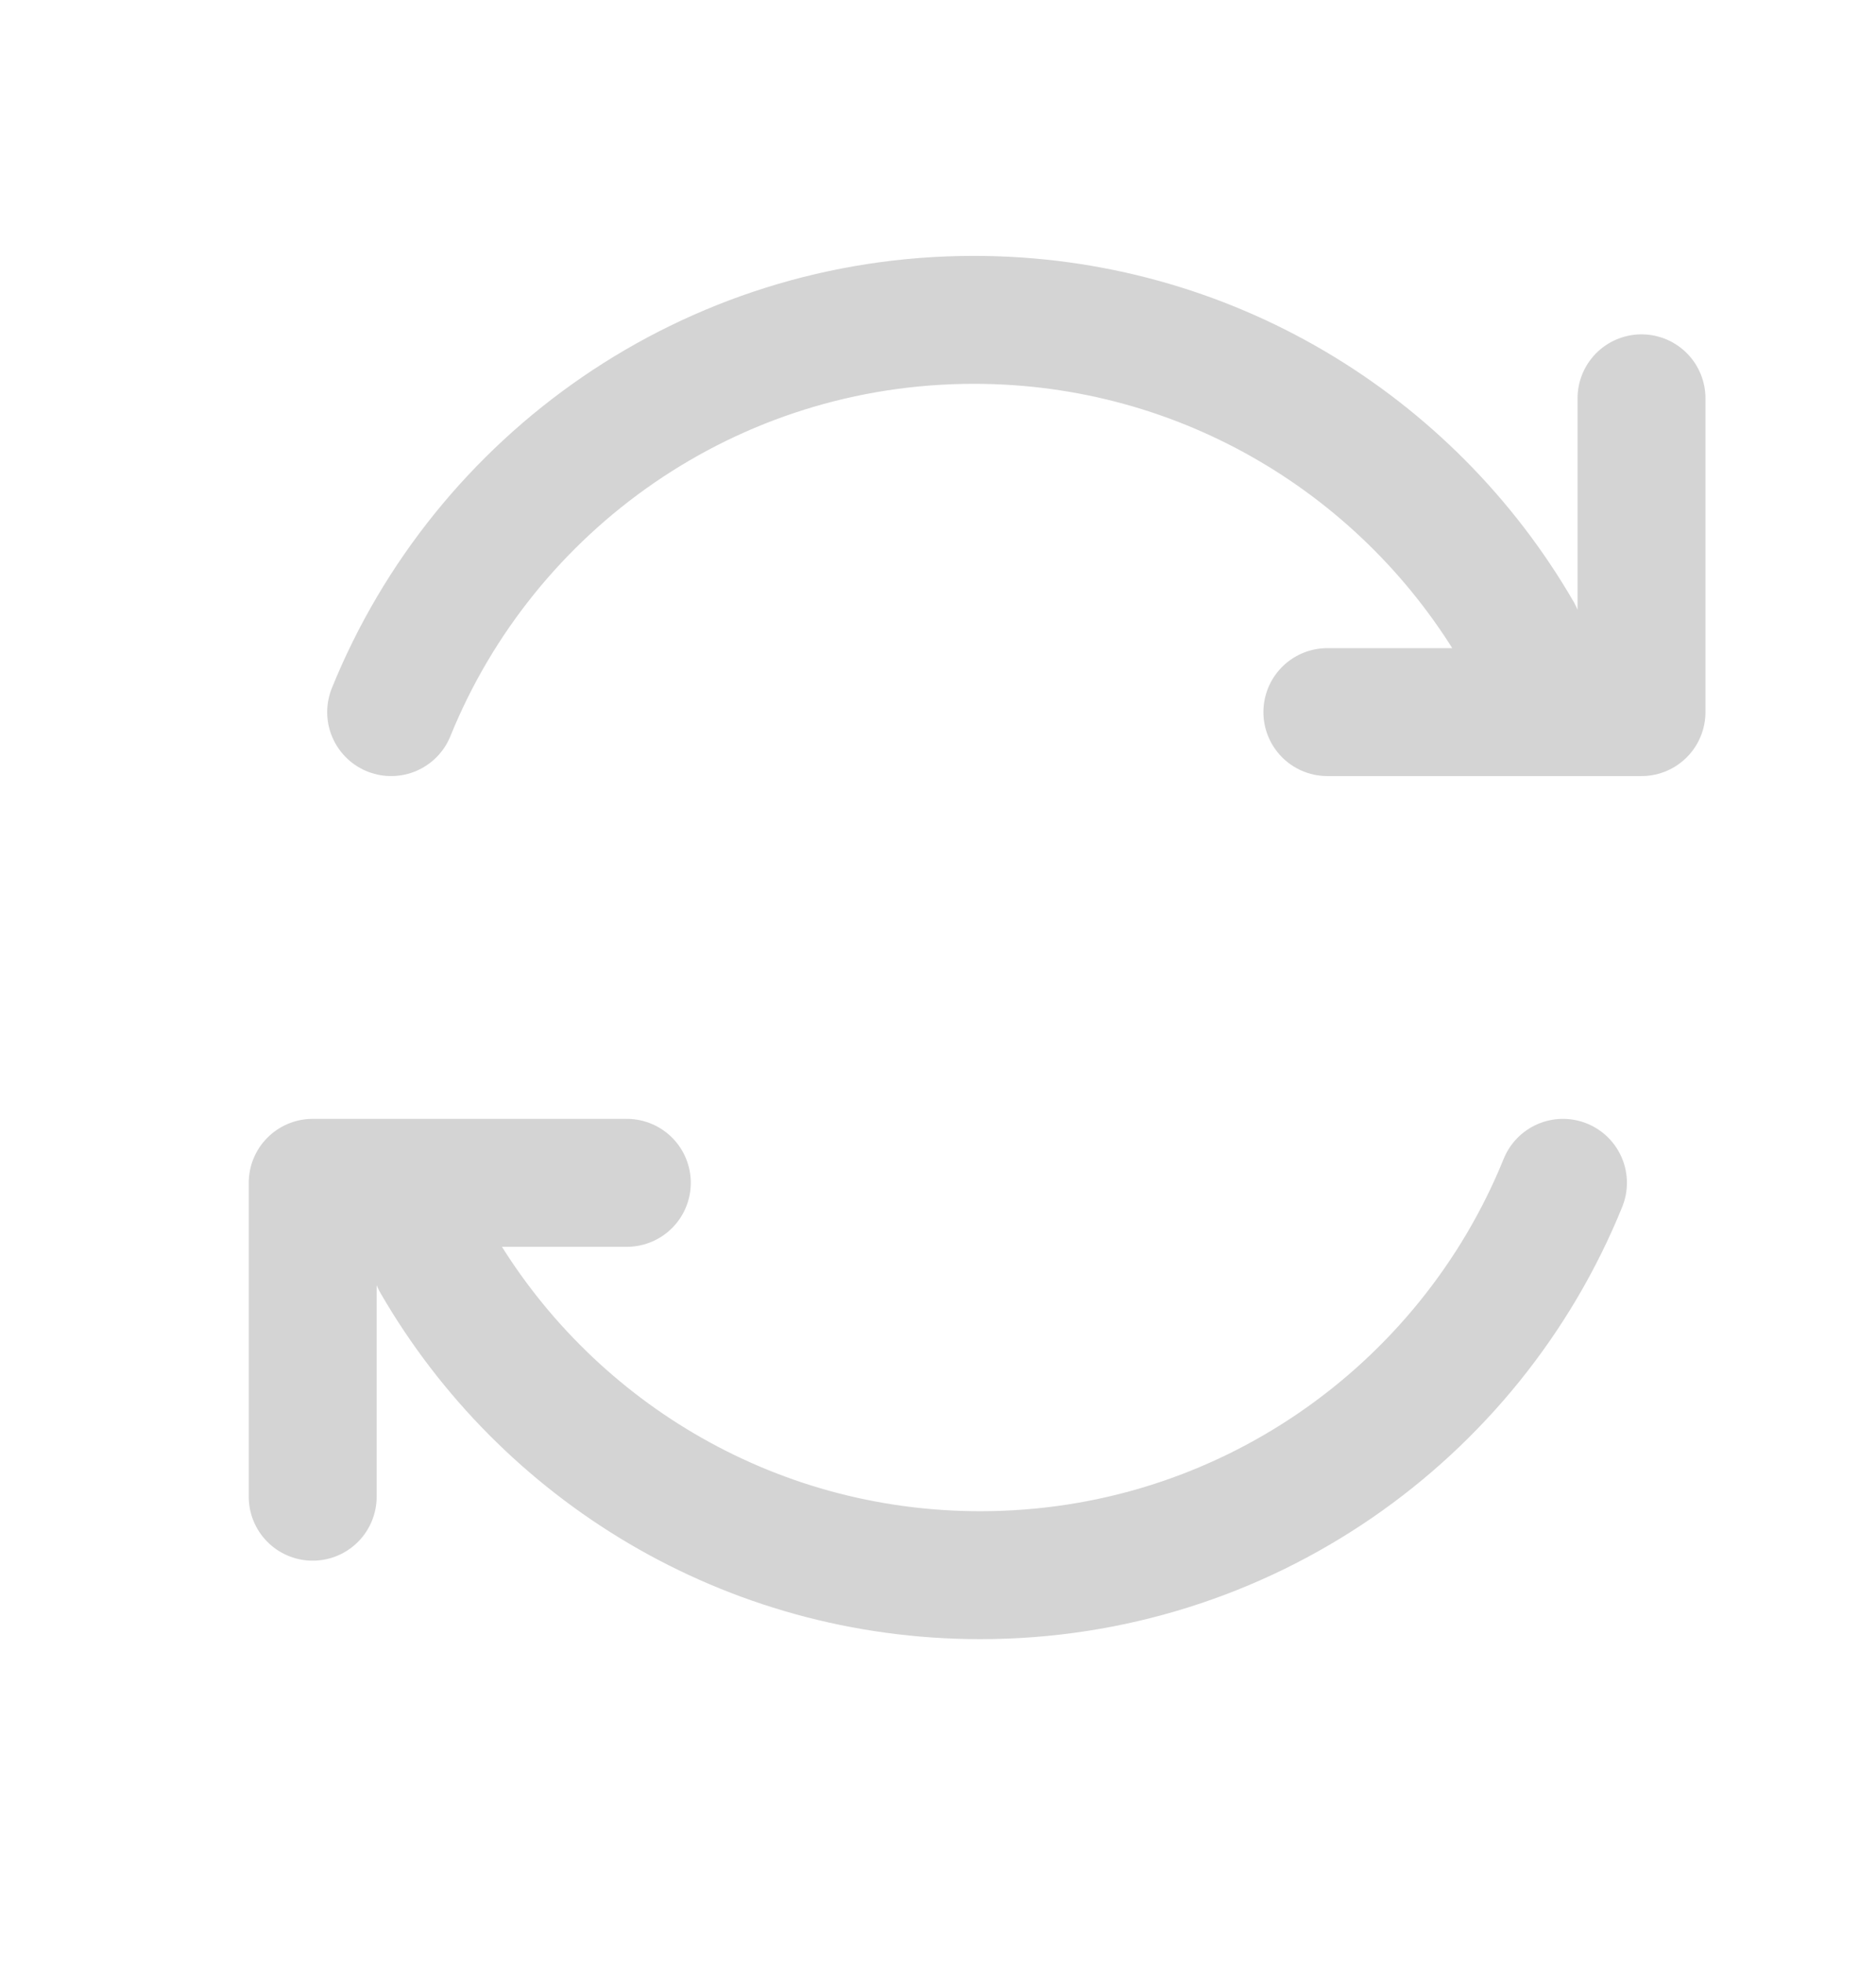 <?xml version="1.0" encoding="UTF-8"?> <svg xmlns="http://www.w3.org/2000/svg" width="22" height="23" viewBox="0 0 22 23" fill="none"><path d="M17.804 7.429C16.529 5.23 14.148 3.75 11.421 3.75C8.328 3.75 5.68 5.652 4.587 8.349M15.566 8.349H19.25V4.67M5.113 14.788C6.387 16.988 8.769 18.468 11.496 18.468C14.589 18.468 17.236 16.565 18.329 13.868M7.351 13.868H3.667V17.548" stroke="#D4D4D4" stroke-width="1.5" stroke-linecap="round" stroke-linejoin="round"></path></svg> 